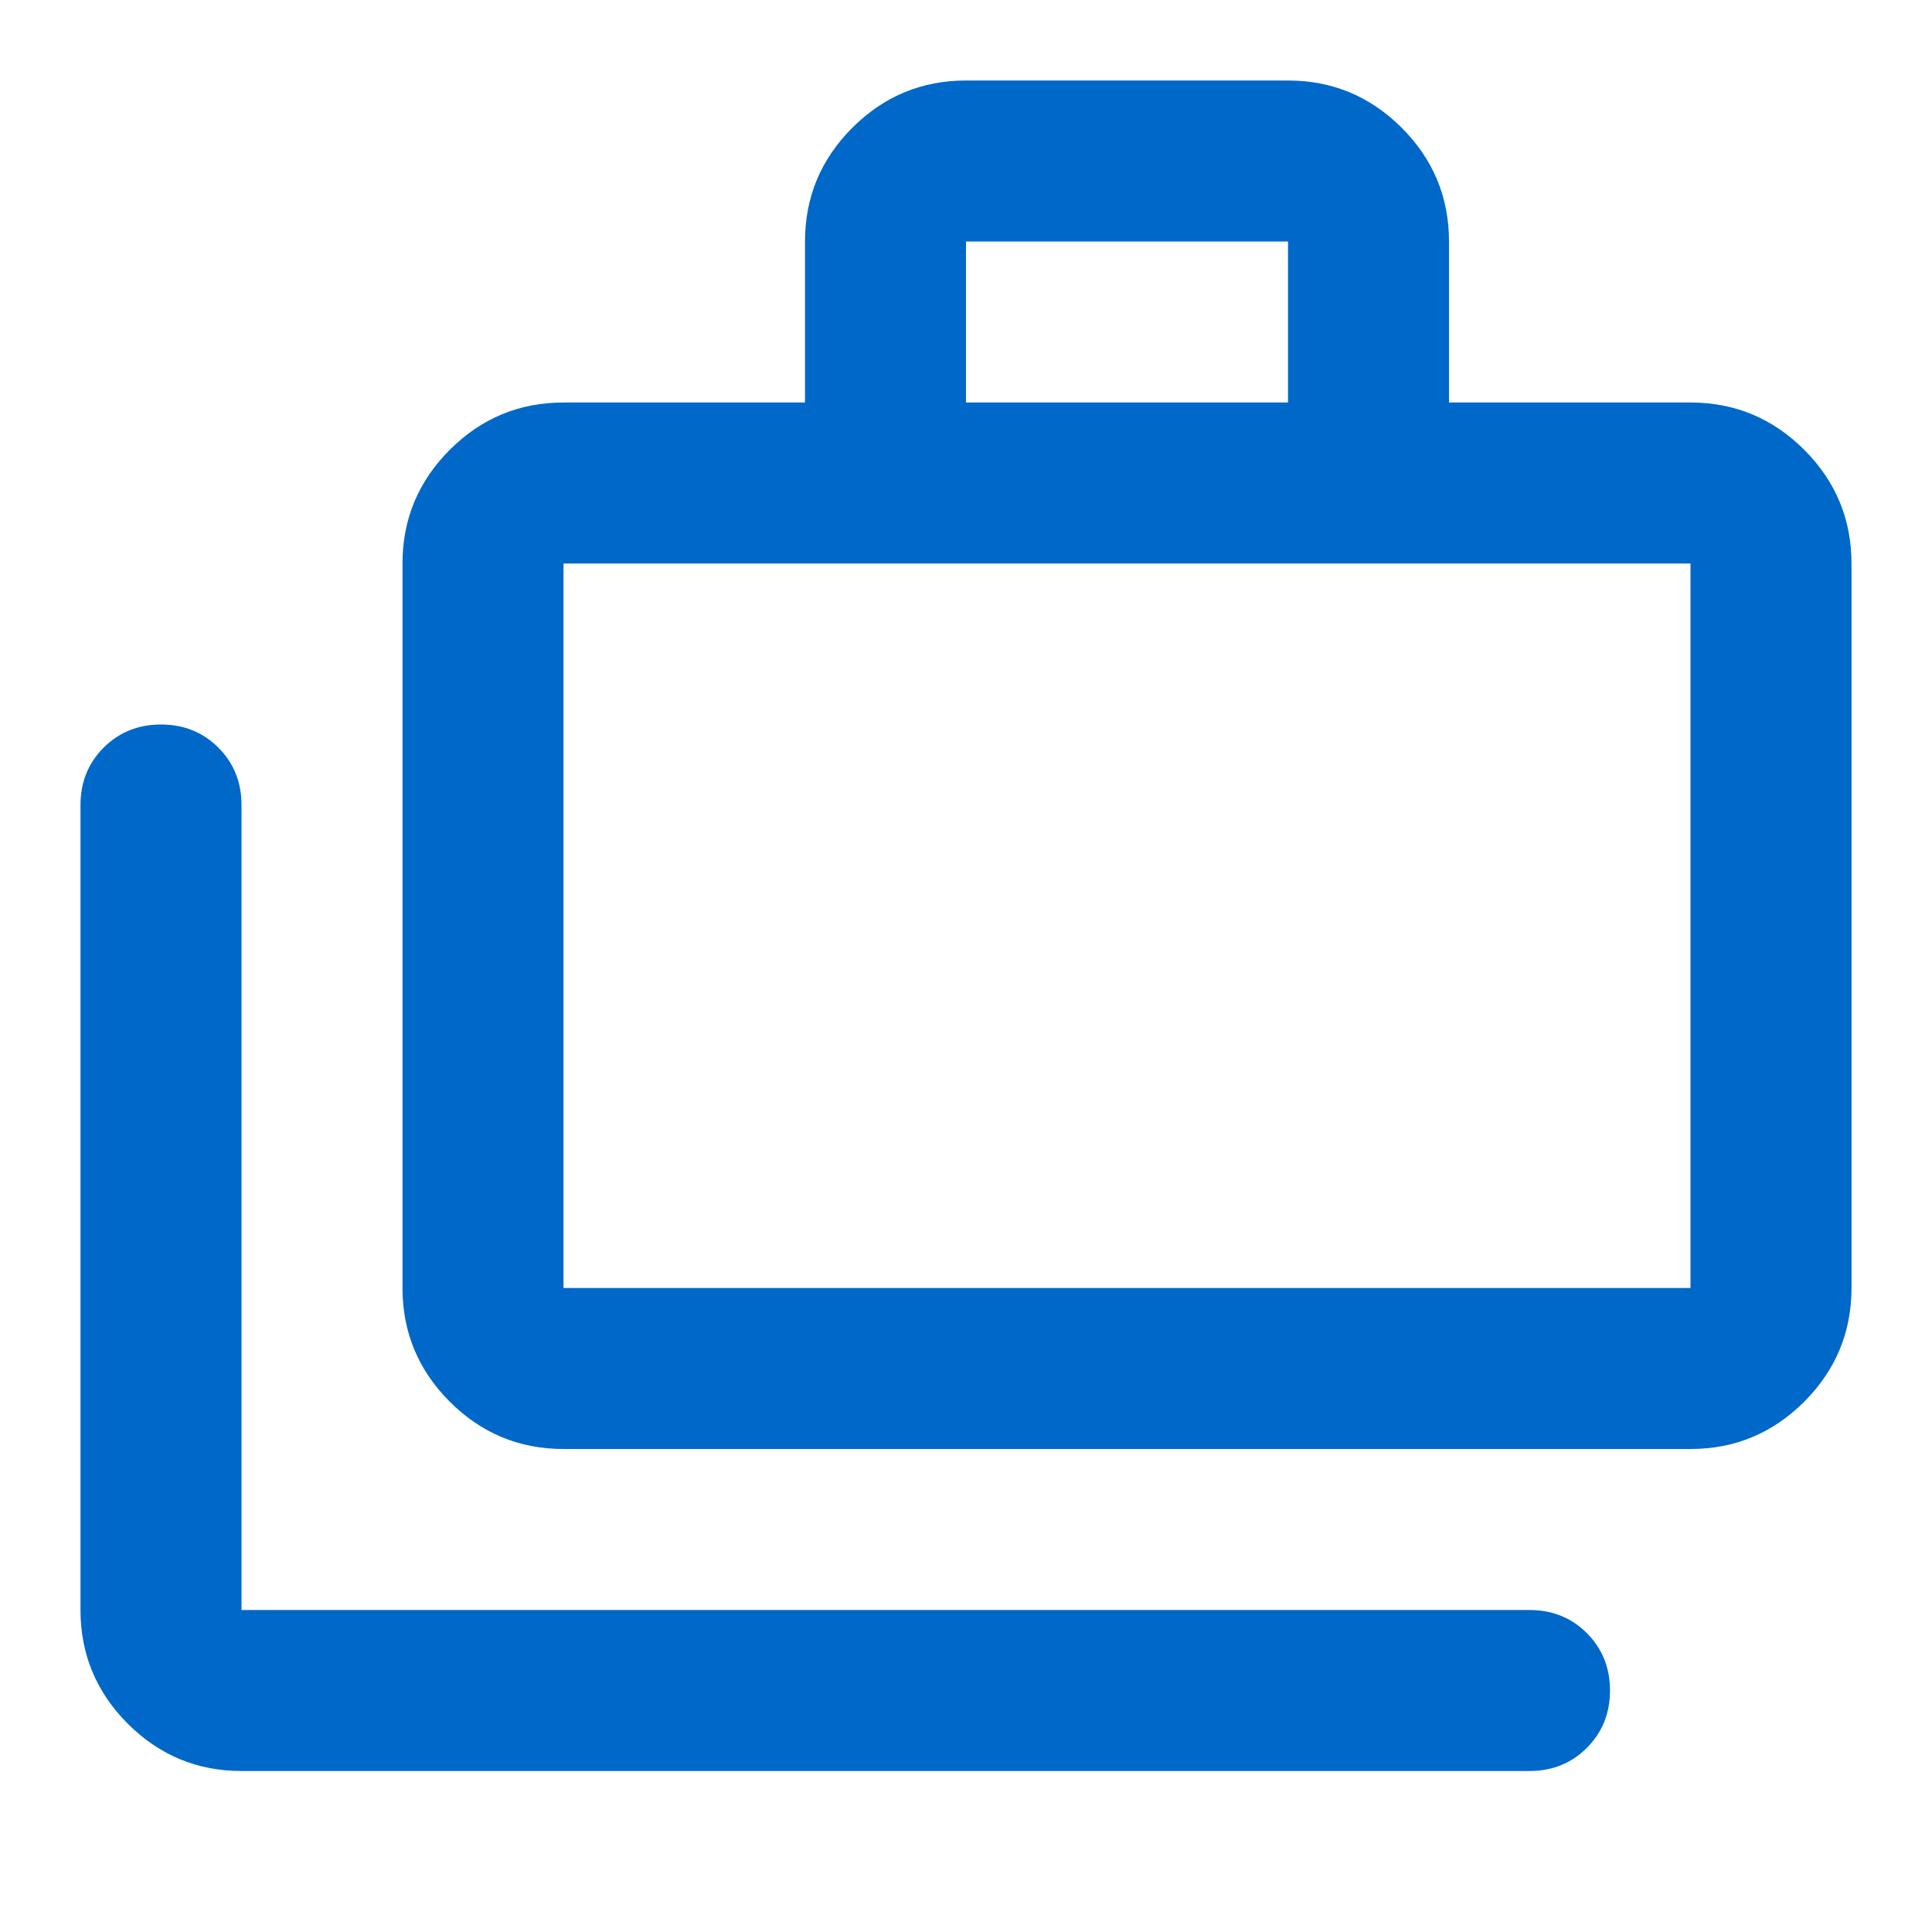<svg width="36" height="36" viewBox="0 0 36 36" fill="none" xmlns="http://www.w3.org/2000/svg">
<mask id="mask0_69_6627" style="mask-type:alpha" maskUnits="userSpaceOnUse" x="0" y="0" width="36" height="36">
<rect width="36" height="36" fill="#D9D9D9"/>
</mask>
<g mask="url(#mask0_69_6627)">
<path d="M4.5 33C3.675 33 2.969 32.706 2.381 32.119C1.794 31.531 1.5 30.825 1.5 30V15C1.5 14.575 1.644 14.219 1.931 13.931C2.219 13.644 2.575 13.5 3 13.5C3.425 13.5 3.781 13.644 4.069 13.931C4.356 14.219 4.5 14.575 4.5 15V30H28.5C28.925 30 29.281 30.144 29.569 30.431C29.856 30.719 30 31.075 30 31.5C30 31.925 29.856 32.281 29.569 32.569C29.281 32.856 28.925 33 28.5 33H4.5ZM10.5 27C9.675 27 8.969 26.706 8.381 26.119C7.794 25.531 7.5 24.825 7.5 24V10.5C7.5 9.675 7.794 8.969 8.381 8.381C8.969 7.794 9.675 7.5 10.5 7.5H15V4.5C15 3.675 15.294 2.969 15.881 2.381C16.469 1.794 17.175 1.5 18 1.5H24C24.825 1.5 25.531 1.794 26.119 2.381C26.706 2.969 27 3.675 27 4.5V7.5H31.5C32.325 7.5 33.031 7.794 33.619 8.381C34.206 8.969 34.5 9.675 34.5 10.5V24C34.5 24.825 34.206 25.531 33.619 26.119C33.031 26.706 32.325 27 31.5 27H10.5ZM18 7.5H24V4.5H18V7.5ZM10.5 24H31.5V10.5H10.5V24Z" fill="#0068C9"/>
</g>
</svg>
